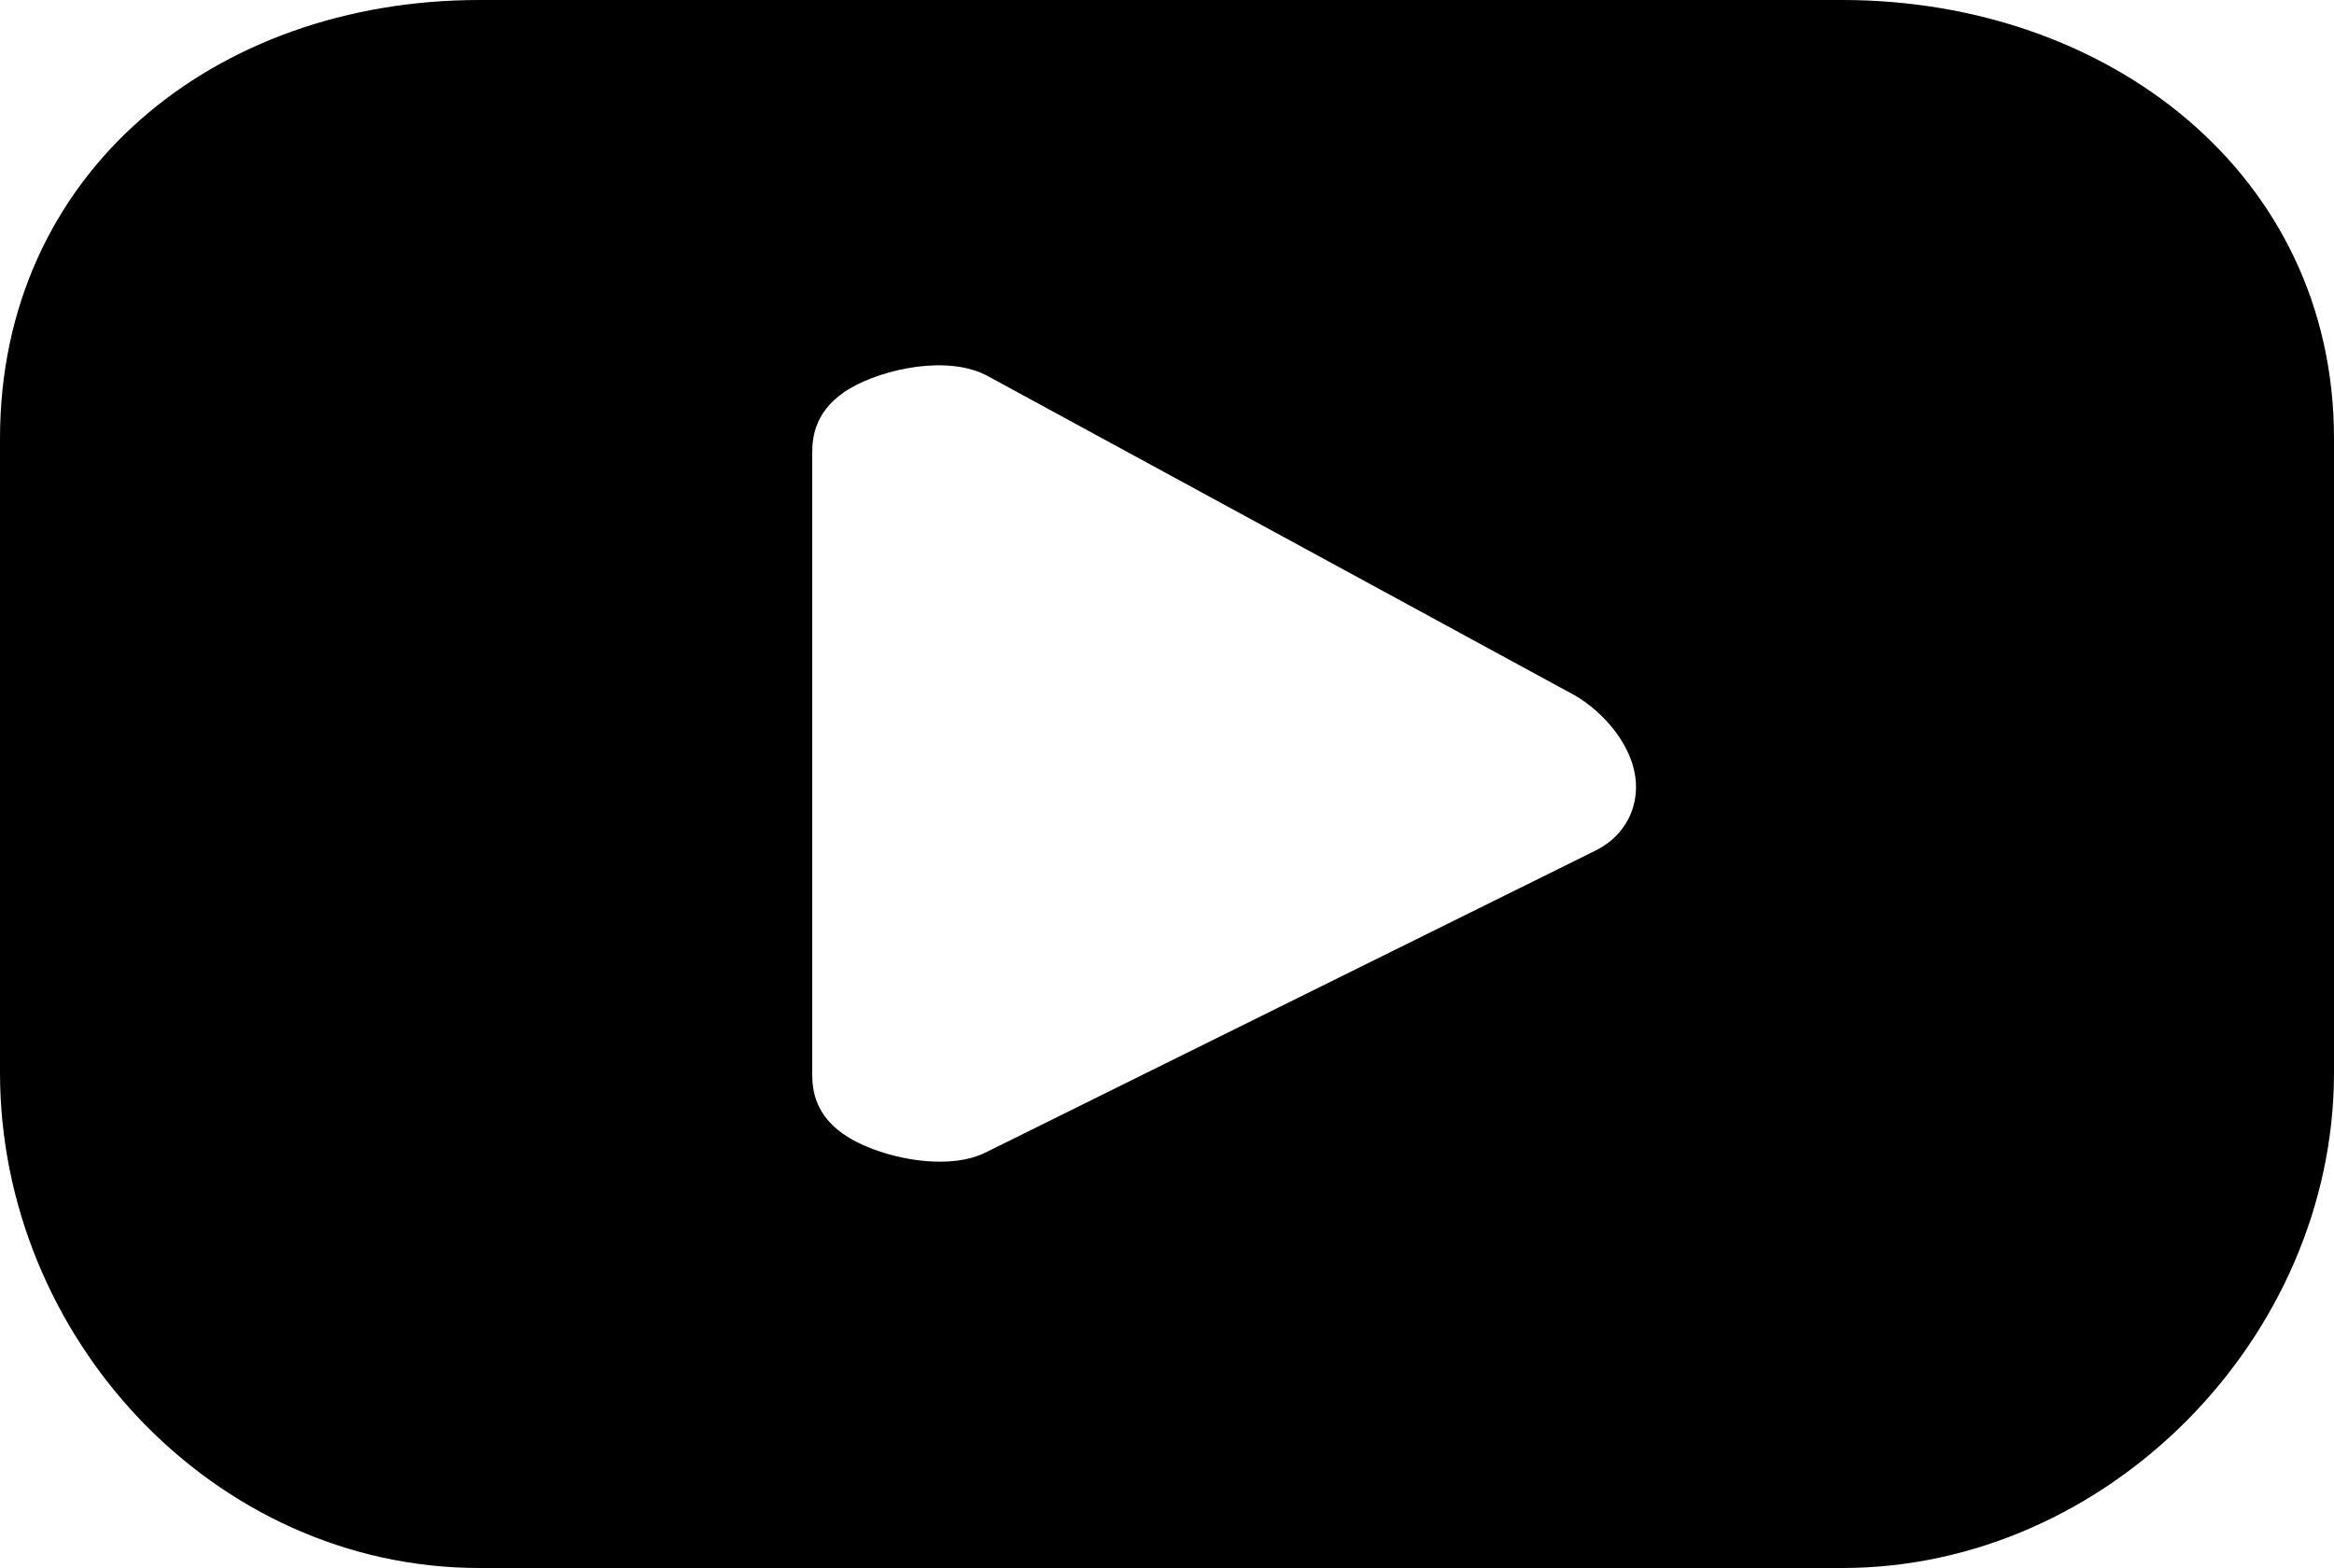 <?xml version="1.0" encoding="UTF-8"?><svg xmlns="http://www.w3.org/2000/svg" xmlns:xlink="http://www.w3.org/1999/xlink" height="336.0" preserveAspectRatio="xMidYMid meet" version="1.0" viewBox="0.0 0.0 500.0 336.0" width="500.0" zoomAndPan="magnify"><g id="change1_1"><path d="M 174 97.109 C 174 93.848 174.422 87.691 182.238 83.145 C 189.203 79.094 203.176 75.902 211.73 80.656 L 337.199 148.918 C 343.641 152.59 350.562 160.383 350.473 168.812 C 350.414 174.312 347.453 179.195 342.512 181.879 L 342.191 182.07 L 211.477 246.797 C 208.539 248.312 205.133 248.93 201.383 248.93 C 194.031 248.934 186.48 246.551 181.961 243.848 C 174.387 239.324 174 233.281 174 230.078 Z M 102.695 336 L 394.688 336 C 451.504 336 500 286.652 500 229.836 L 500 93.969 C 500 37.145 451.504 0 394.688 0 L 102.695 0 C 45.879 0 0 37.145 0 93.969 L 0 229.836 C 0 286.652 45.879 336 102.695 336"/></g></svg>